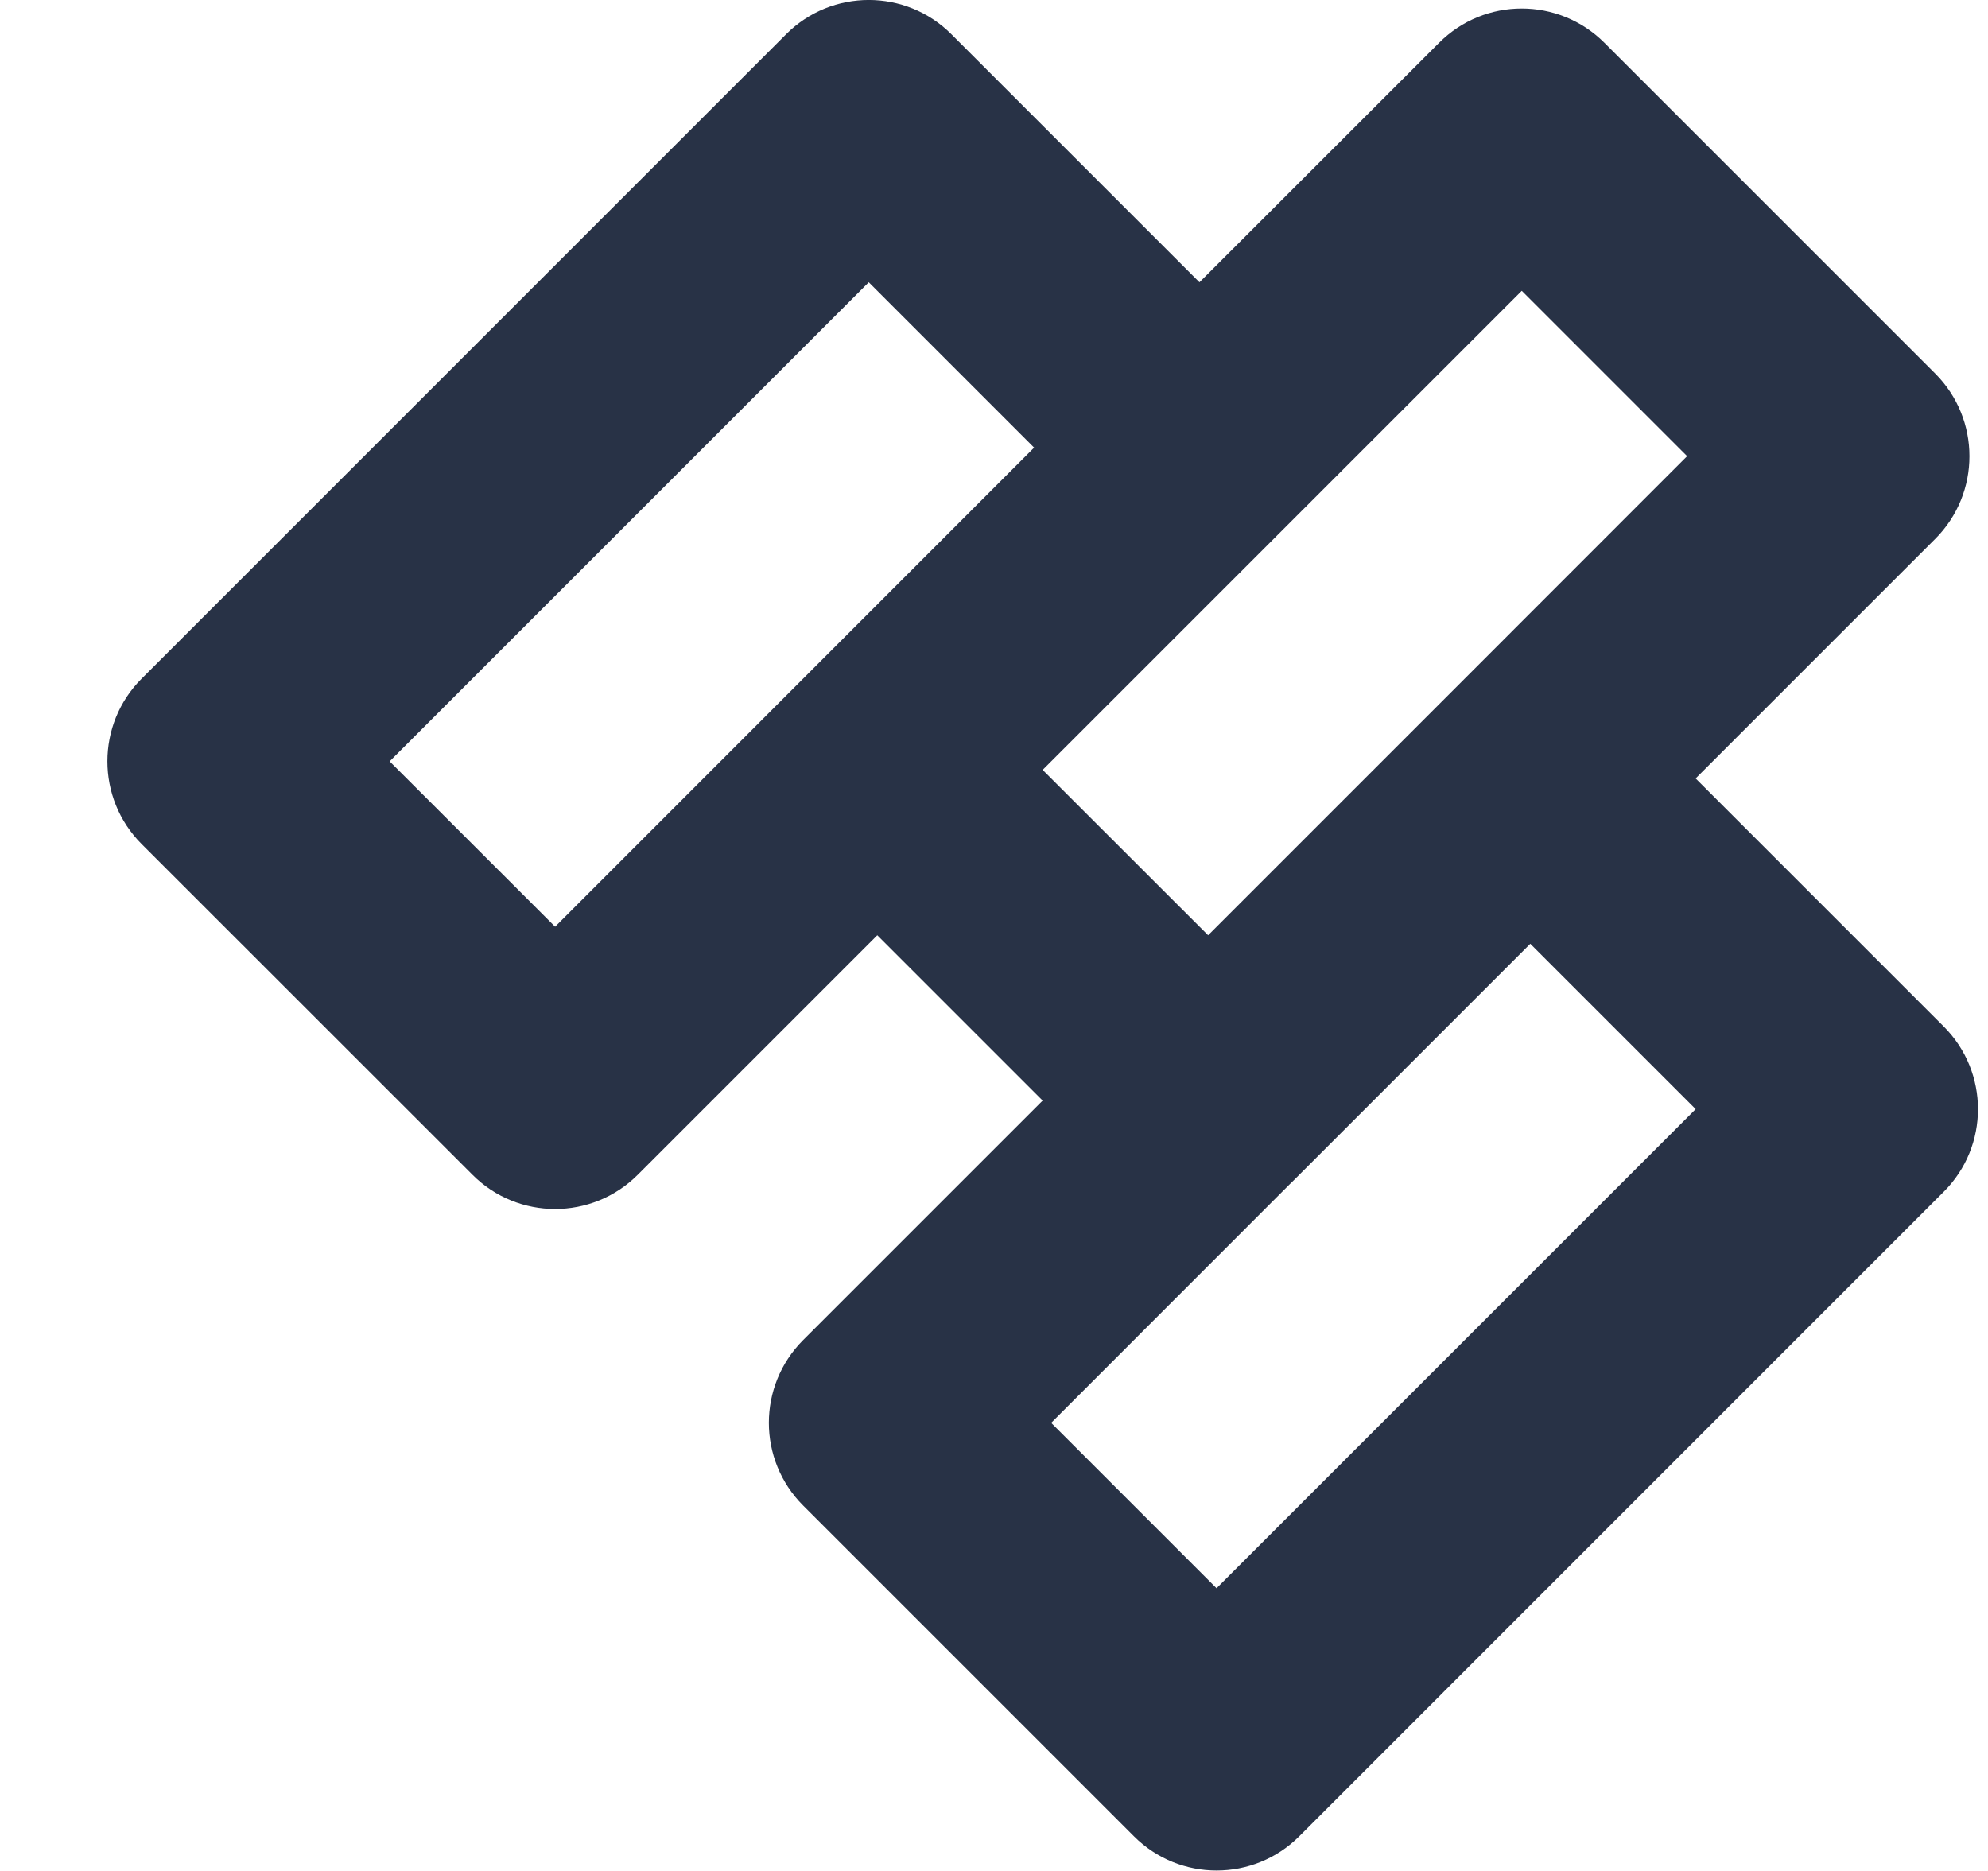 <svg width="17" height="16" viewBox="0 0 17 16" fill="none" xmlns="http://www.w3.org/2000/svg">
<path fill-rule="evenodd" clip-rule="evenodd" d="M8.136 0.293C7.746 -0.098 7.112 -0.098 6.722 0.293L1.211 5.804C0.821 6.194 0.821 6.827 1.211 7.218L4.04 10.046C4.43 10.437 5.063 10.437 5.454 10.046L7.502 7.998L8.916 9.412L6.868 11.46C6.477 11.851 6.477 12.484 6.868 12.875L9.696 15.703C10.087 16.094 10.72 16.094 11.111 15.703L16.621 10.192C17.012 9.802 17.012 9.169 16.621 8.778L14.5 6.657L16.548 4.609C16.939 4.218 16.939 3.585 16.548 3.194L13.72 0.366C13.329 -0.025 12.696 -0.025 12.306 0.366L10.257 2.414L8.136 0.293ZM3.332 6.511L7.429 2.414L8.843 3.828L4.747 7.925L3.332 6.511ZM11.038 10.119L11.033 10.123L8.989 12.168L10.403 13.582L14.5 9.485L13.086 8.071L11.038 10.119ZM14.427 3.901L12.383 5.946L12.379 5.95L10.331 7.998L8.916 6.584L13.013 2.487L14.427 3.901Z" fill="#283246"/>
</svg>
